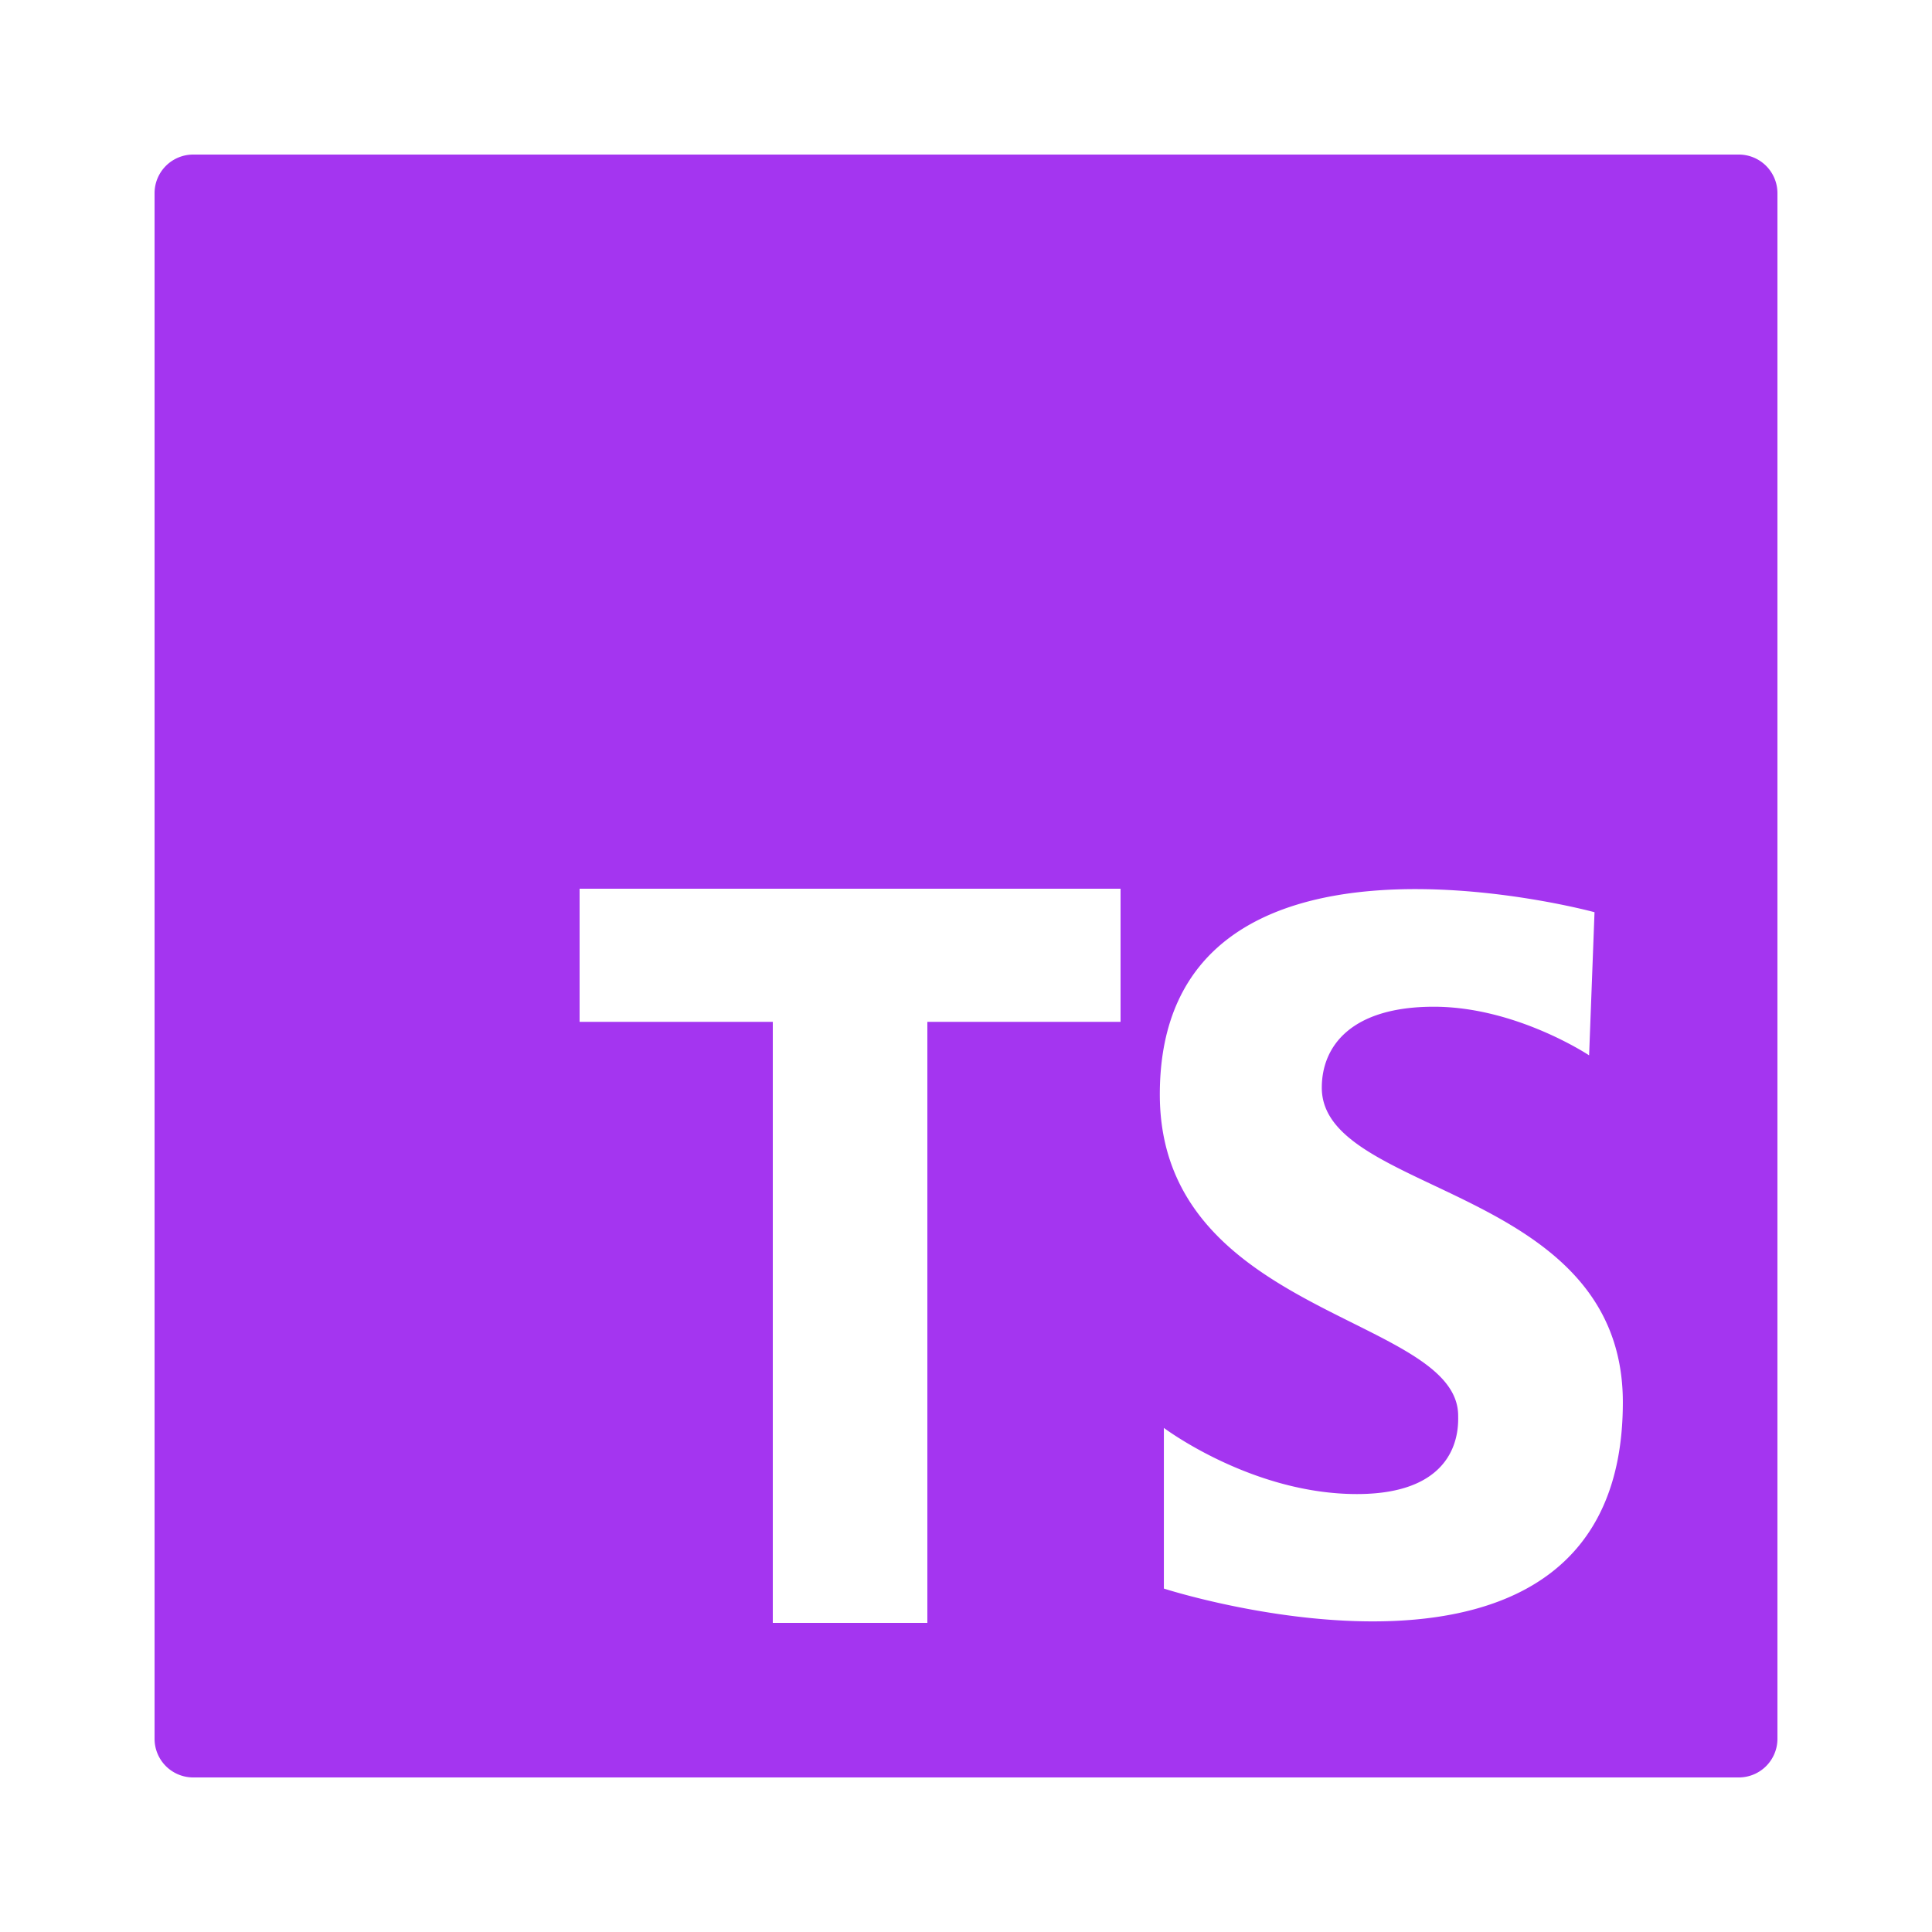 <svg xmlns="http://www.w3.org/2000/svg" width="100" height="100" viewBox="0 0 256 256"><path fill="#a435f0" d="M45 4H5a1 1 0 0 0-1 1v40a1 1 0 0 0 1 1h40a1 1 0 0 0 1-1V5a1 1 0 0 0-1-1M29 26.445h-5V42h-4V26.445h-5V23h14zm1.121 14.667v-4.158s2.271 1.712 4.996 1.712 2.62-1.782 2.62-2.026c0-2.586-7.721-2.586-7.721-8.315 0-7.791 11.25-4.717 11.25-4.717l-.14 3.704s-1.887-1.258-4.018-1.258-2.9 1.013-2.9 2.096c0 2.795 7.791 2.516 7.791 8.141.001 8.664-11.878 4.821-11.878 4.821" font-family="none" font-size="none" font-weight="none" style="mix-blend-mode:normal" text-anchor="none" transform="scale(5.12)"/></svg>